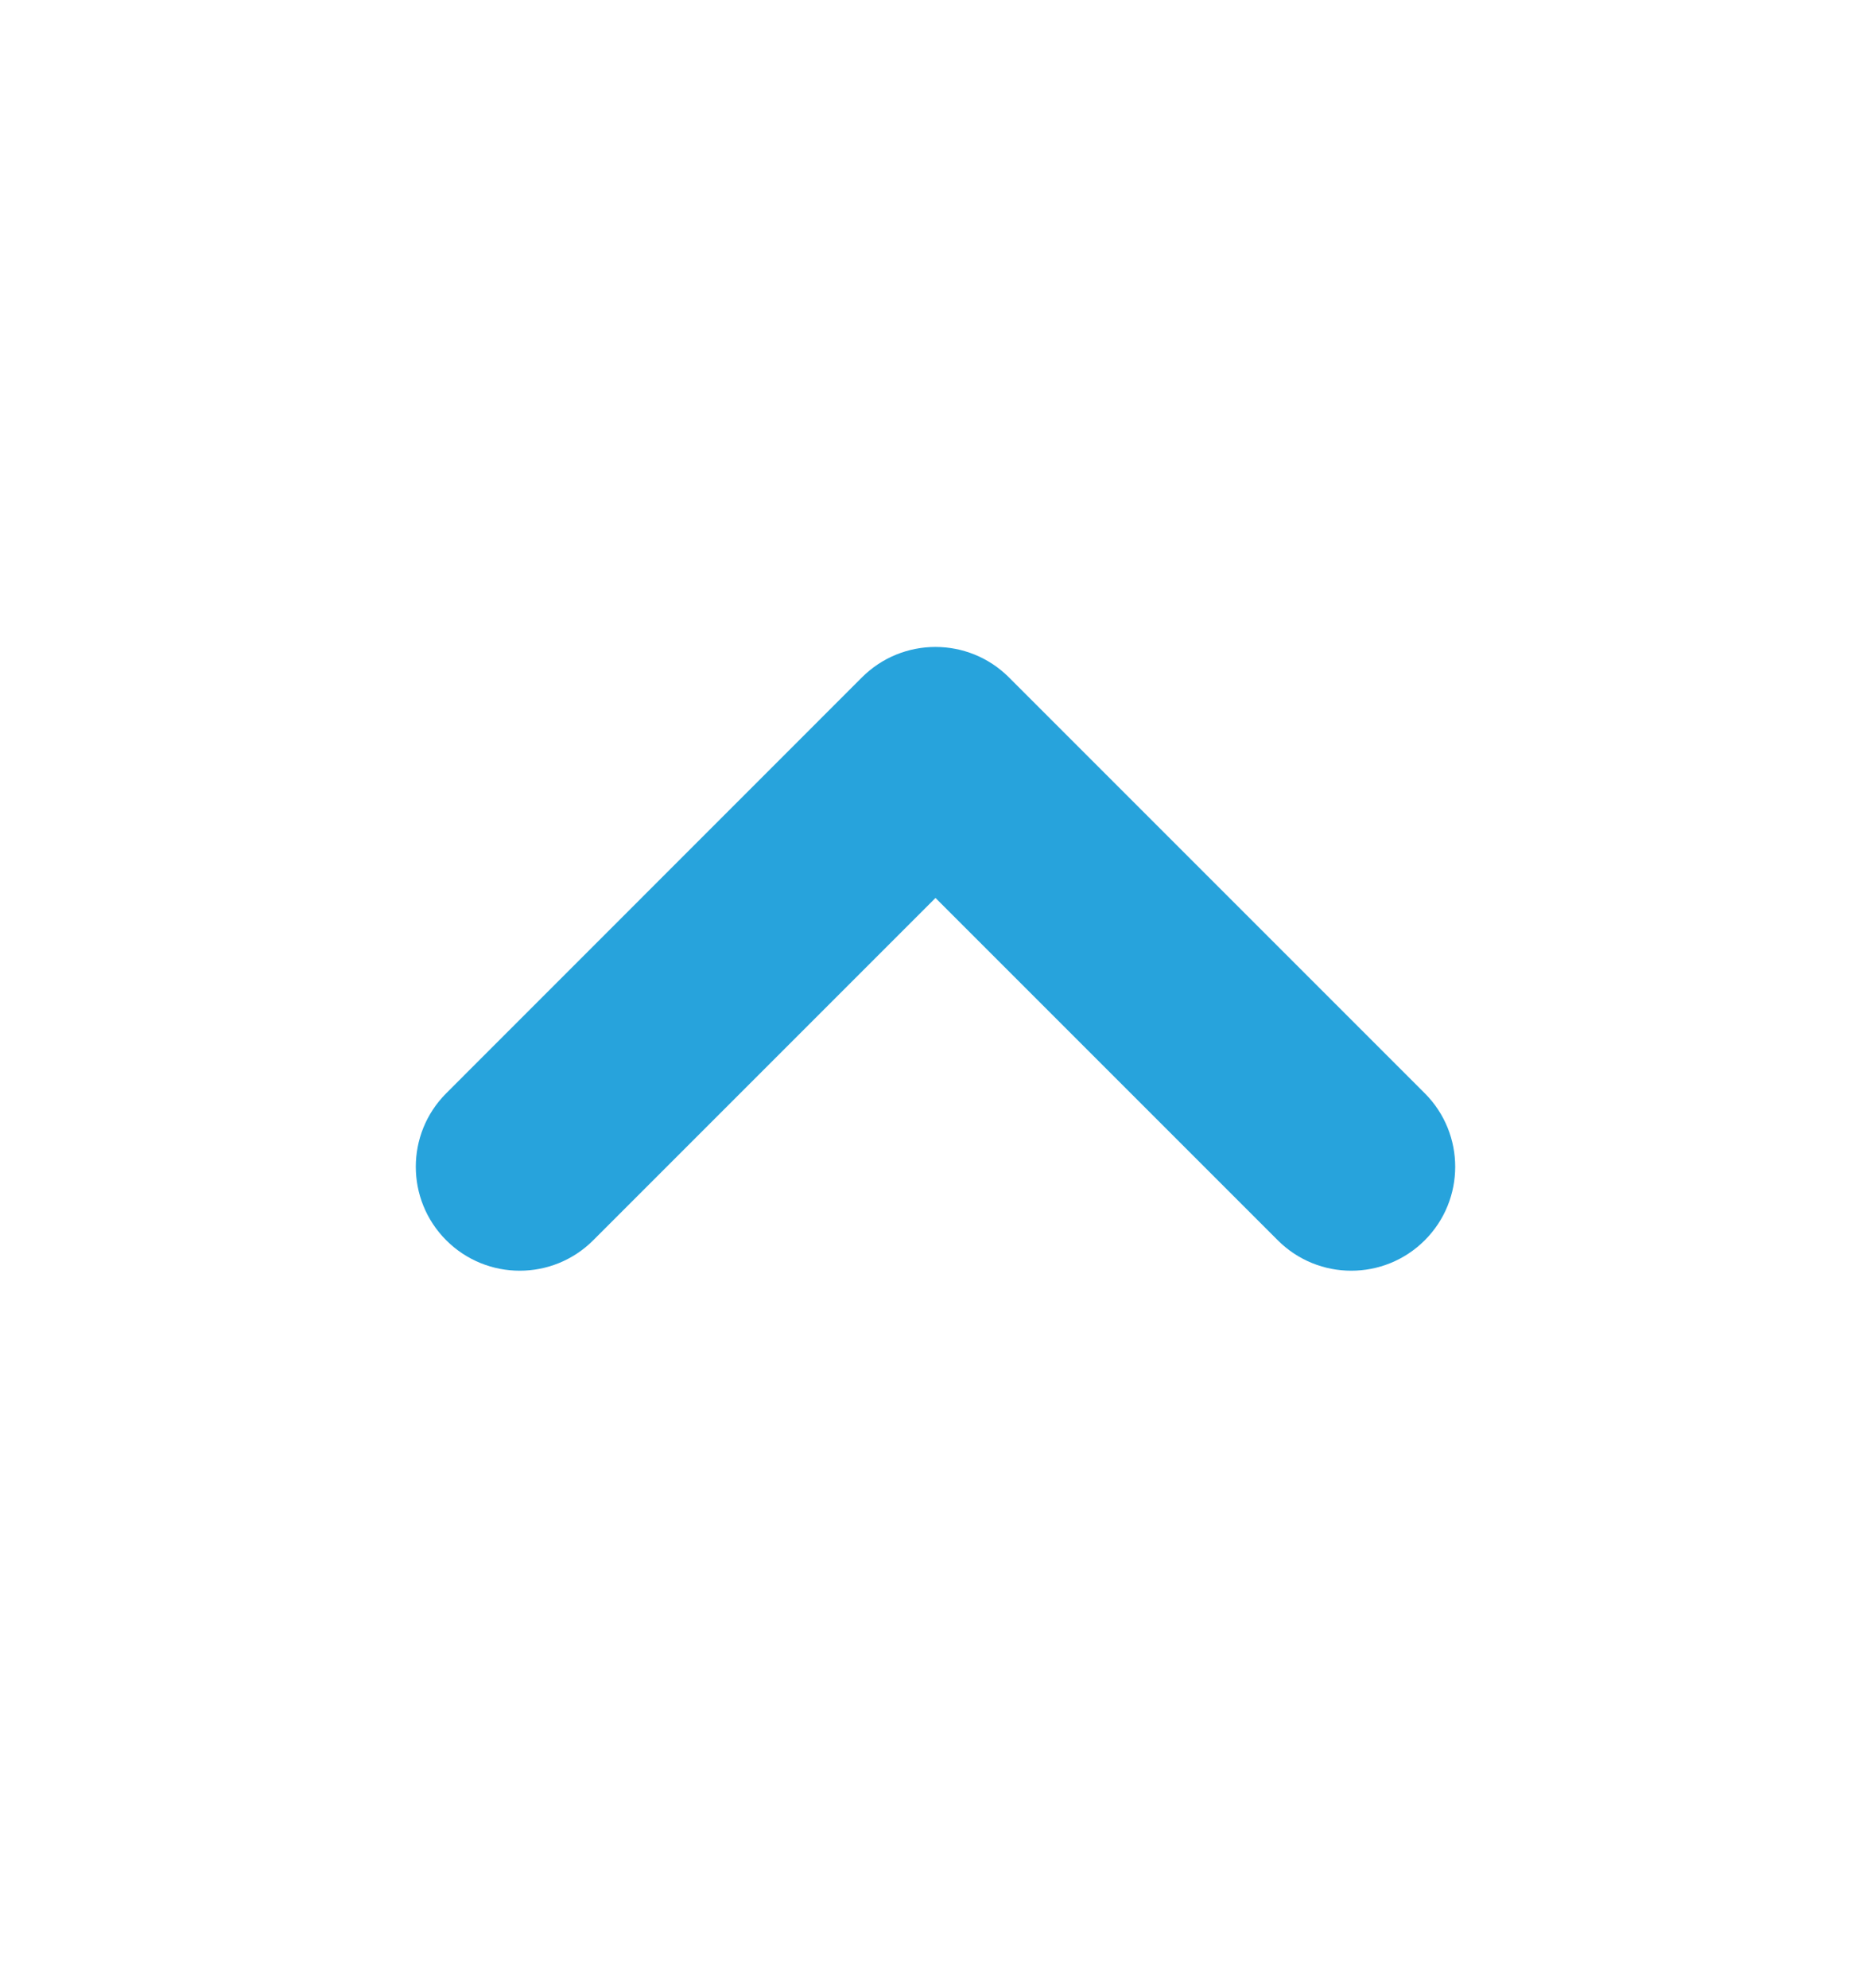 <svg width="16" height="17" viewBox="0 0 16 17" fill="none" xmlns="http://www.w3.org/2000/svg">
<g id="ico/16/chevron-up">
<path id="Vector (Stroke)" fill-rule="evenodd" clip-rule="evenodd" d="M12.184 10.605C11.837 10.952 11.274 10.952 10.927 10.605L8 7.678L5.073 10.605C4.726 10.952 4.163 10.952 3.816 10.605C3.469 10.258 3.469 9.695 3.816 9.348L7.371 5.792C7.718 5.445 8.281 5.445 8.628 5.792L12.184 9.348C12.531 9.695 12.531 10.258 12.184 10.605Z" fill="#27A3DC"/>
</g>
</svg>
